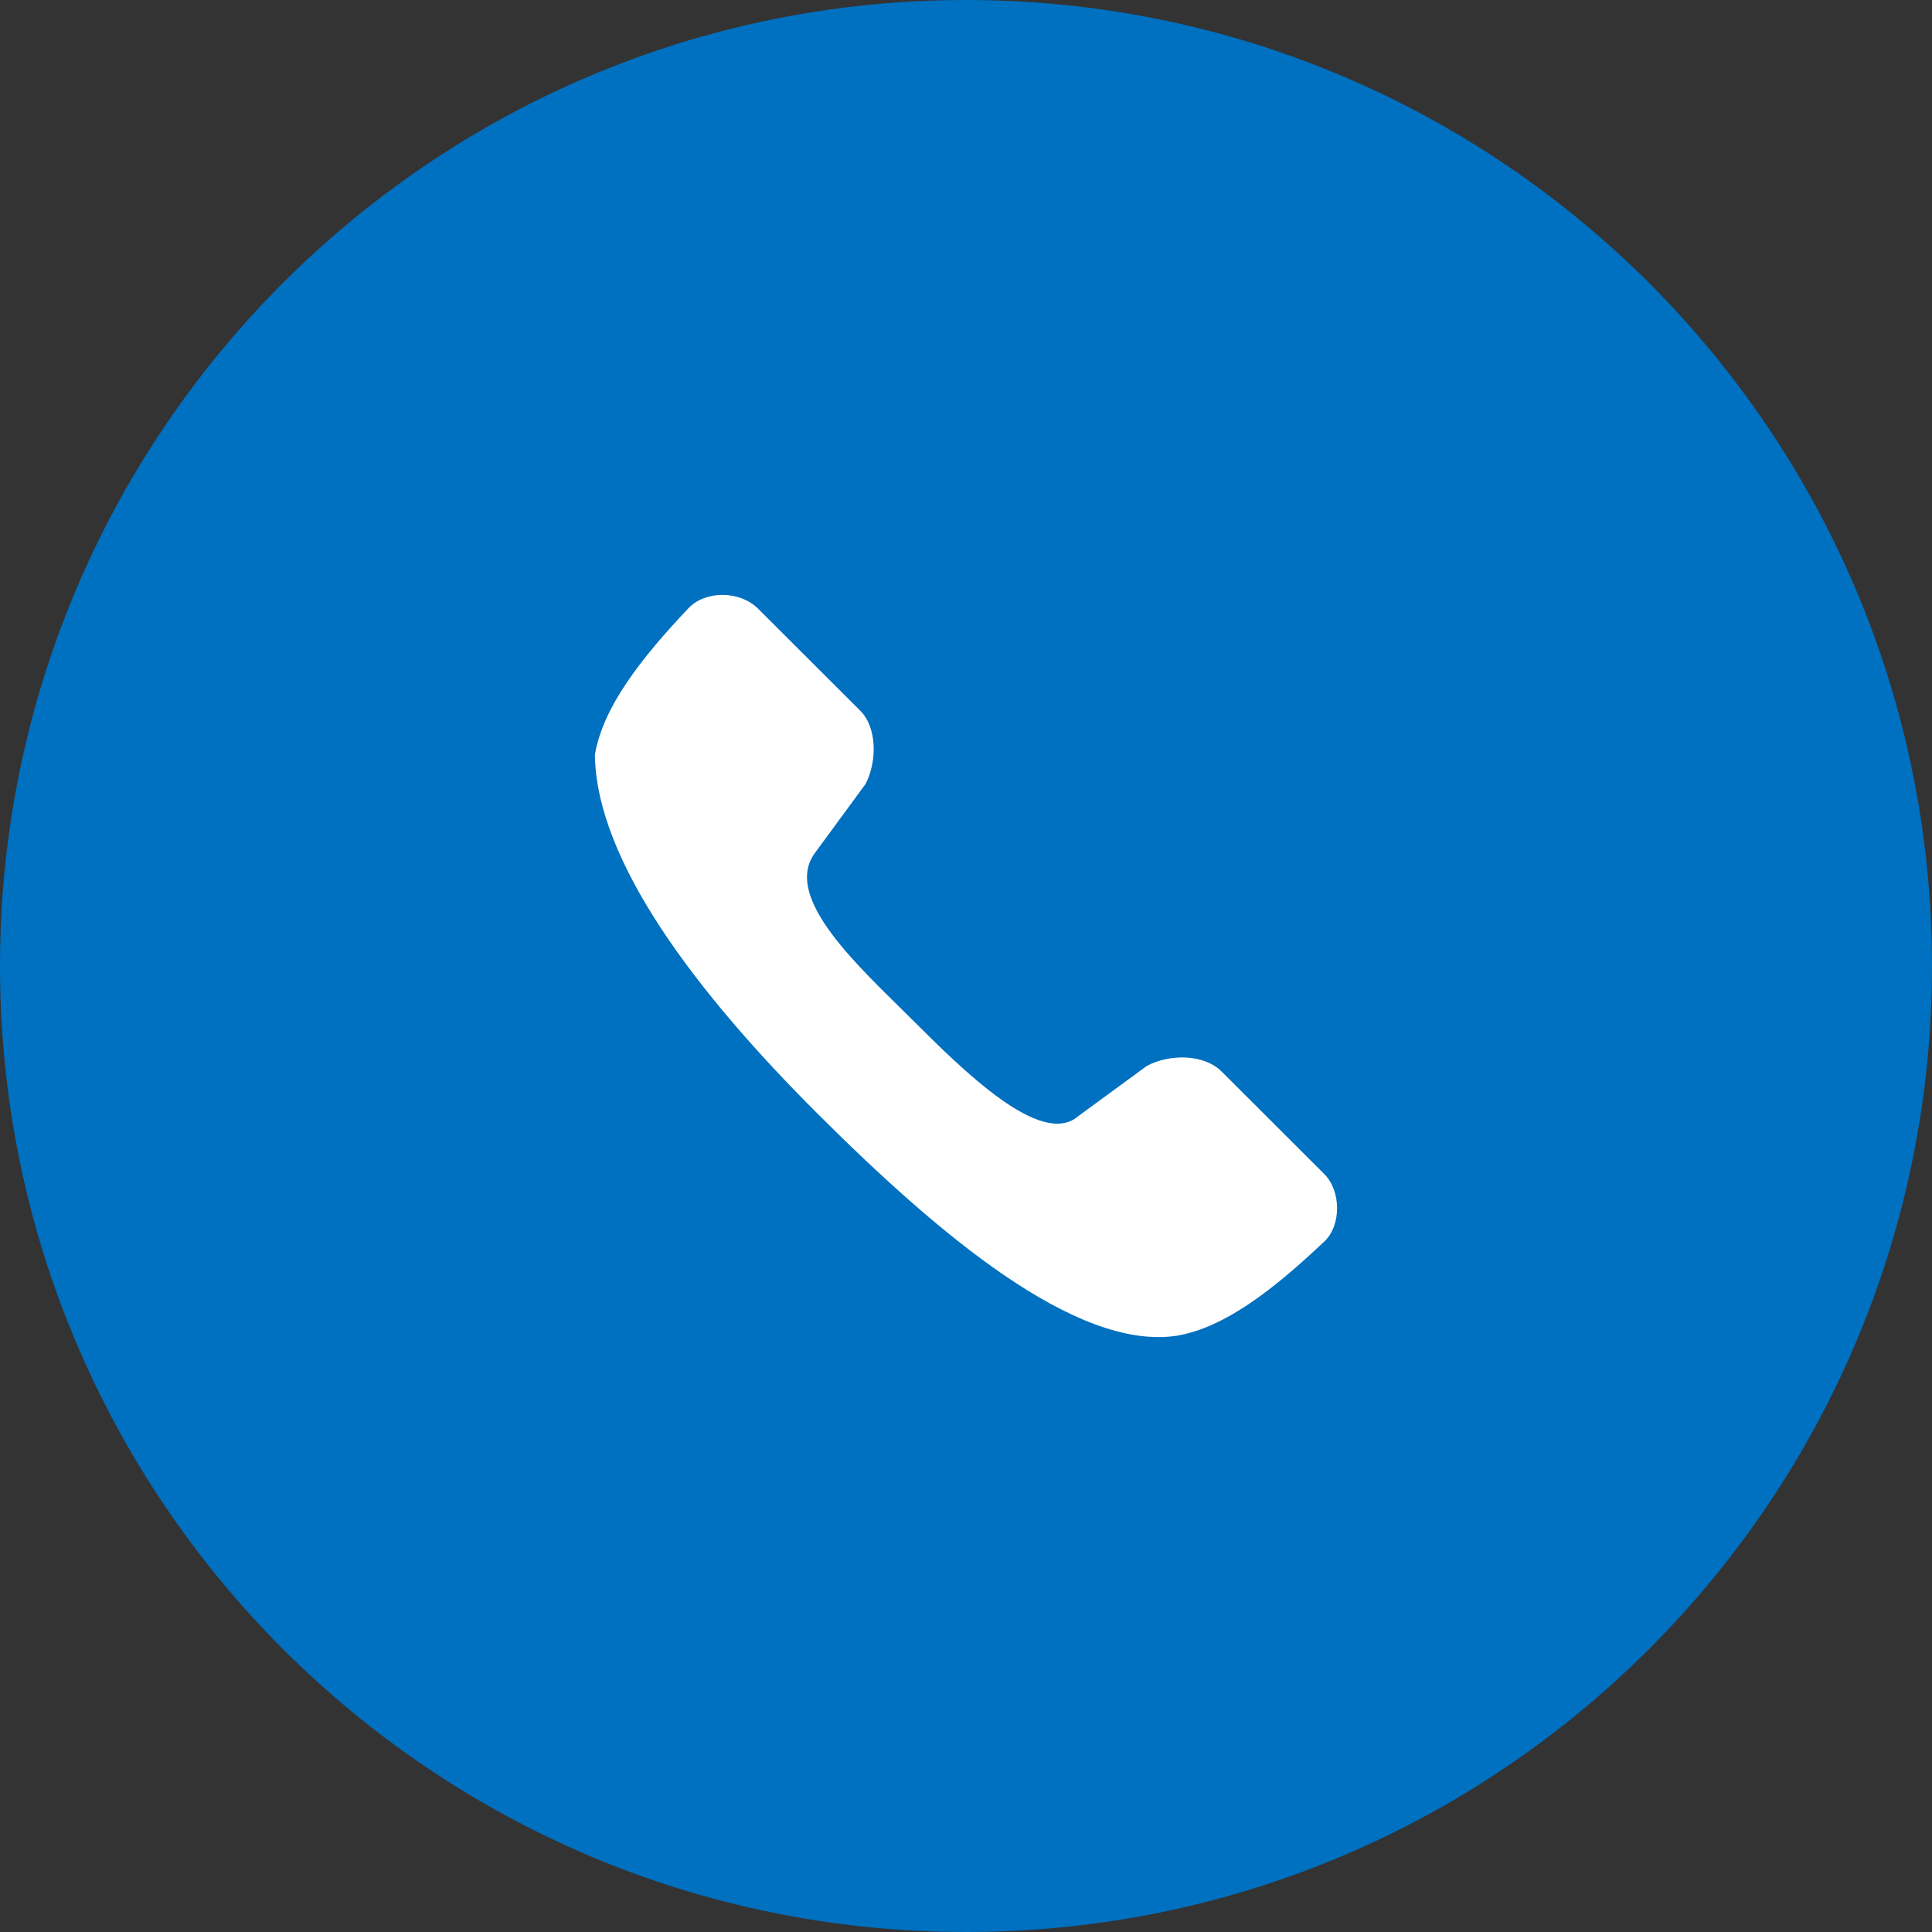 <?xml version="1.0" encoding="UTF-8"?> <svg xmlns="http://www.w3.org/2000/svg" width="512pt" height="512pt" version="1.1" viewBox="0 0 512 512"><rect x="0" y="0" width="512" height="512" fill="#333333" stroke="none"/><g><path d="m512 256c0 141.39-114.61 256-256 256s-256-114.61-256-256 114.61-256 256-256 256 114.61 256 256" fill="#0070c0"></path><path d="m182.52 161.11c-12.957 13.668-22.738 26.41-24.867 38.906 0.352 28.188 26.934 63.09 58.871 94.984 31.773 31.723 68.566 63.043 95.324 58.988 12.574-2.137 25.398-11.992 39.184-25.047 4.426-4.223 4.426-13.309-0.086-17.812l-27.203-27.16c-4.691-4.688-13.793-4.688-19.77-1.523l-18.312 13.406c-9.773 8.324-30.363-12.102-44.031-25.75-13.637-13.617-34.445-32.105-25.672-44.051l13.387-18.234c3.121-5.906 3.121-14.988-1.355-19.457l-27.098-27.055c-4.836-4.828-13.934-4.828-18.371-0.191z" fill="#fff"></path></g></svg>